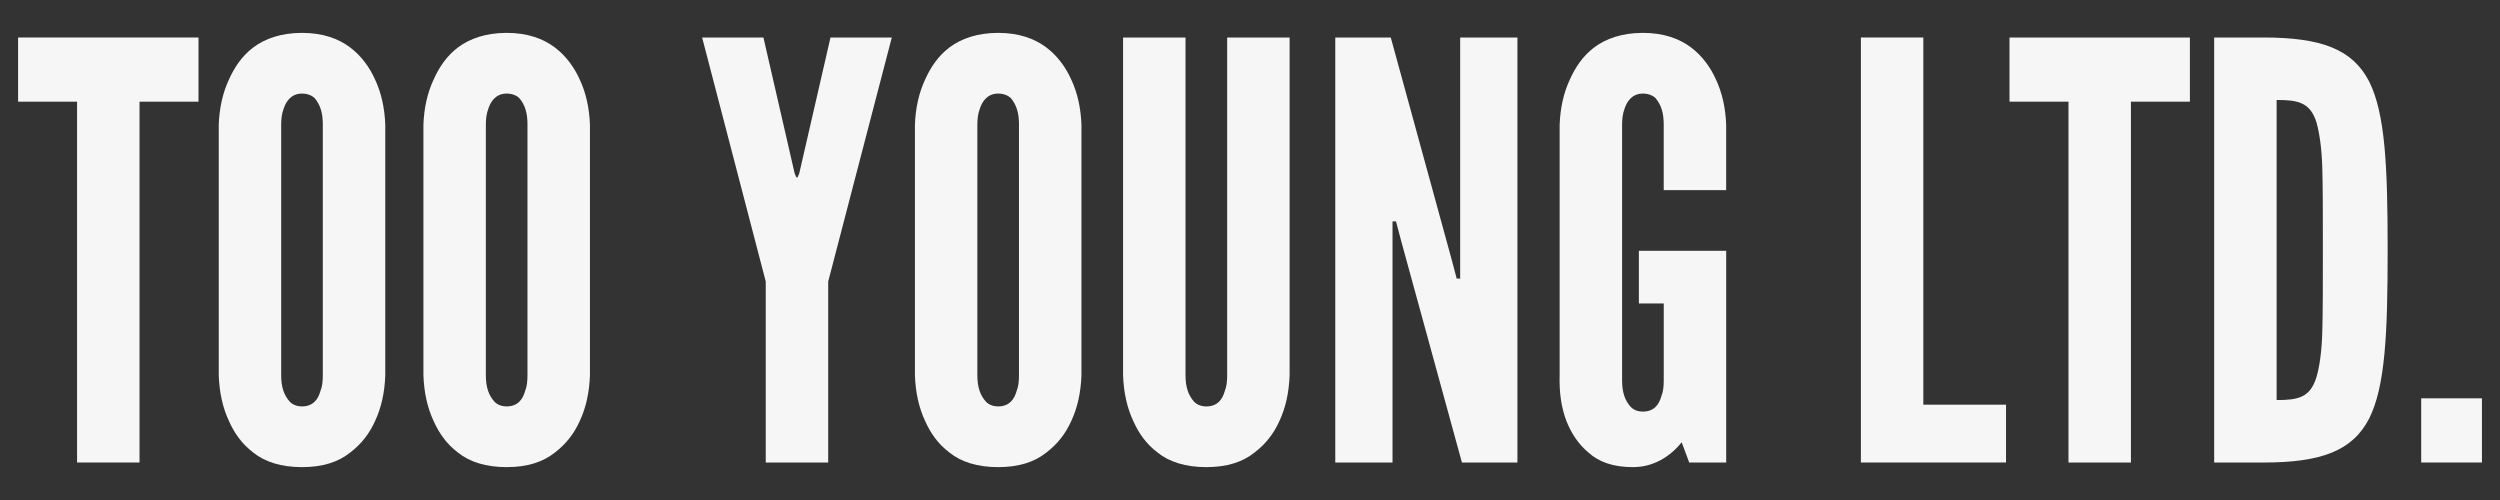 <?xml version="1.0" encoding="utf-8"?>
<!-- Generator: Adobe Illustrator 23.1.1, SVG Export Plug-In . SVG Version: 6.00 Build 0)  -->
<svg version="1.1" id="Capa_1" xmlns="http://www.w3.org/2000/svg" xmlns:xlink="http://www.w3.org/1999/xlink" x="0px" y="0px"
	 viewBox="0 0 1000 200" style="enable-background:new 0 0 1000 200;" xml:space="preserve">
<rect x="0" y="0" width="1000" height="200" fill="#333333" stroke="none"/>
<style type="text/css">
	.st0{fill:#F6F6F6;}
</style>
<g>
	<path class="st0" d="M7.24,40.67V15H79.4v25.67H55.81V185H30.83V40.67H7.24z"/>
	<path class="st0" d="M154.11,150.08c-0.23,6.94-1.62,13.18-4.16,18.5c-2.08,4.63-5.32,9.02-9.95,12.49
		c-4.63,3.7-10.87,5.78-19.2,5.78c-8.33,0-14.8-2.08-19.43-5.78c-4.63-3.47-7.63-7.86-9.71-12.49c-2.54-5.32-3.93-11.56-4.16-18.5
		V49.92c0.23-6.71,1.62-12.95,4.16-18.27c2.08-4.63,5.09-9.25,9.71-12.72c4.63-3.47,11.1-5.78,19.43-5.78
		c8.33,0,14.57,2.31,19.2,5.78c4.63,3.47,7.86,8.1,9.95,12.72c2.54,5.32,3.93,11.56,4.16,18.27V150.08z M129.13,49.92
		c0-4.63-0.92-7.86-3.24-10.64c-1.16-1.16-3.01-1.85-5.09-1.85c-4.39,0-6.48,3.24-7.4,6.25c-0.69,1.85-0.93,3.93-0.93,6.24v100.15
		c0,4.86,1.16,8.09,3.47,10.64c1.16,1.16,2.78,1.85,4.86,1.85c4.39,0,6.48-2.78,7.4-6.25c0.69-1.62,0.92-3.7,0.92-6.24V49.92z"/>
	<path class="st0" d="M235.98,150.08c-0.23,6.94-1.62,13.18-4.16,18.5c-2.08,4.63-5.32,9.02-9.95,12.49
		c-4.63,3.7-10.87,5.78-19.2,5.78c-8.33,0-14.8-2.08-19.43-5.78c-4.63-3.47-7.63-7.86-9.71-12.49c-2.54-5.32-3.93-11.56-4.16-18.5
		V49.92c0.23-6.71,1.62-12.95,4.16-18.27c2.08-4.63,5.09-9.25,9.71-12.72c4.63-3.47,11.1-5.78,19.43-5.78
		c8.33,0,14.57,2.31,19.2,5.78c4.63,3.47,7.86,8.1,9.95,12.72c2.54,5.32,3.93,11.56,4.16,18.27V150.08z M211,49.92
		c0-4.63-0.92-7.86-3.24-10.64c-1.16-1.16-3.01-1.85-5.09-1.85c-4.39,0-6.48,3.24-7.4,6.25c-0.69,1.85-0.93,3.93-0.93,6.24v100.15
		c0,4.86,1.16,8.09,3.47,10.64c1.16,1.16,2.78,1.85,4.86,1.85c4.39,0,6.48-2.78,7.4-6.25c0.69-1.62,0.92-3.7,0.92-6.24V49.92z"/>
	<path class="st0" d="M317.86,69.35l0.69,1.62h0.46l0.69-1.62L332.2,15h24.52l-25.44,97.61V185h-24.98v-72.39L280.85,15h24.52
		L317.86,69.35z"/>
	<path class="st0" d="M432.58,150.08c-0.23,6.94-1.62,13.18-4.16,18.5c-2.08,4.63-5.32,9.02-9.95,12.49
		c-4.63,3.7-10.87,5.78-19.2,5.78c-8.33,0-14.8-2.08-19.43-5.78c-4.63-3.47-7.63-7.86-9.71-12.49c-2.54-5.32-3.93-11.56-4.16-18.5
		V49.92c0.23-6.71,1.62-12.95,4.16-18.27c2.08-4.63,5.09-9.25,9.71-12.72c4.63-3.47,11.1-5.78,19.43-5.78
		c8.33,0,14.57,2.31,19.2,5.78c4.63,3.47,7.86,8.1,9.95,12.72c2.54,5.32,3.93,11.56,4.16,18.27V150.08z M407.6,49.92
		c0-4.63-0.92-7.86-3.24-10.64c-1.16-1.16-3.01-1.85-5.09-1.85c-4.39,0-6.48,3.24-7.4,6.25c-0.69,1.85-0.93,3.93-0.93,6.24v100.15
		c0,4.86,1.16,8.09,3.47,10.64c1.16,1.16,2.78,1.85,4.86,1.85c4.39,0,6.48-2.78,7.4-6.25c0.69-1.62,0.92-3.7,0.92-6.24V49.92z"/>
	<path class="st0" d="M515.84,15v135.08c-0.23,6.94-1.62,13.18-4.16,18.5c-2.08,4.63-5.32,9.02-9.95,12.49
		c-4.63,3.7-10.87,5.78-19.2,5.78s-14.8-2.08-19.43-5.78c-4.63-3.47-7.63-7.86-9.71-12.49c-2.54-5.32-3.93-11.56-4.16-18.5V15h24.98
		v135.08c0,4.86,1.16,8.09,3.47,10.64c1.16,1.16,2.78,1.85,4.86,1.85c4.39,0,6.48-2.78,7.4-6.25c0.69-1.62,0.93-3.7,0.93-6.24V15
		H515.84z"/>
	<path class="st0" d="M560.48,96.42l-2.08-7.86h-1.39V185h-22.9V15h22.2l24.29,88.58l2.08,7.86h1.39V15h22.9v170h-22.2L560.48,96.42
		z"/>
	<path class="st0" d="M665.49,76.06V49.92c0-4.63-0.93-7.86-3.24-10.64c-1.16-1.16-3.01-1.85-5.09-1.85c-4.39,0-6.48,3.24-7.4,6.25
		c-0.69,1.85-0.92,3.93-0.92,6.24v102.23c0,4.86,1.16,8.1,3.47,10.64c1.16,1.16,2.78,1.85,4.86,1.85c4.39,0,6.48-2.78,7.4-6.25
		c0.69-1.62,0.93-3.7,0.93-6.25v-30.76h-9.95v-21.05h34.93V185h-14.8l-3.01-8.1c-4.63,5.78-11.33,9.95-19.43,9.95
		s-13.65-2.08-17.81-5.78c-4.16-3.47-6.94-7.86-8.79-12.49c-2.08-5.32-3.01-11.56-2.78-18.5V49.92c0.23-6.71,1.62-12.95,4.16-18.27
		c2.08-4.63,5.09-9.25,9.71-12.72c4.63-3.47,11.1-5.78,19.43-5.78c8.33,0,14.57,2.31,19.2,5.78c4.63,3.47,7.86,8.1,9.95,12.72
		c2.54,5.32,3.93,11.56,4.16,18.27v26.14H665.49z"/>
	<path class="st0" d="M744.35,15h24.98v146.87h33.08V185h-58.05V15z"/>
	<path class="st0" d="M803.8,40.67V15h72.16v25.67h-23.59V185h-24.98V40.67H803.8z"/>
	<path class="st0" d="M885.67,185V15h19.66c23.13,0,35.62,4.63,42.33,17.58c6.48,12.95,7.4,34.23,7.4,67.54s-0.93,54.35-7.4,67.31
		c-6.71,12.95-19.2,17.58-42.33,17.58H885.67z M910.65,160.02c8.56,0,13.42-0.92,15.96-9.25c1.16-3.93,2.08-9.95,2.31-18.04
		c0.23-8.1,0.23-18.97,0.23-32.84c0-13.88,0-24.75-0.23-32.84c-0.23-7.86-1.16-13.88-2.31-18.04c-2.54-8.1-7.4-9.02-15.96-9.02
		V160.02z"/>
	<path class="st0" d="M968.48,159.33h24.29V185h-24.29V159.33z"/>
</g>
</svg>
